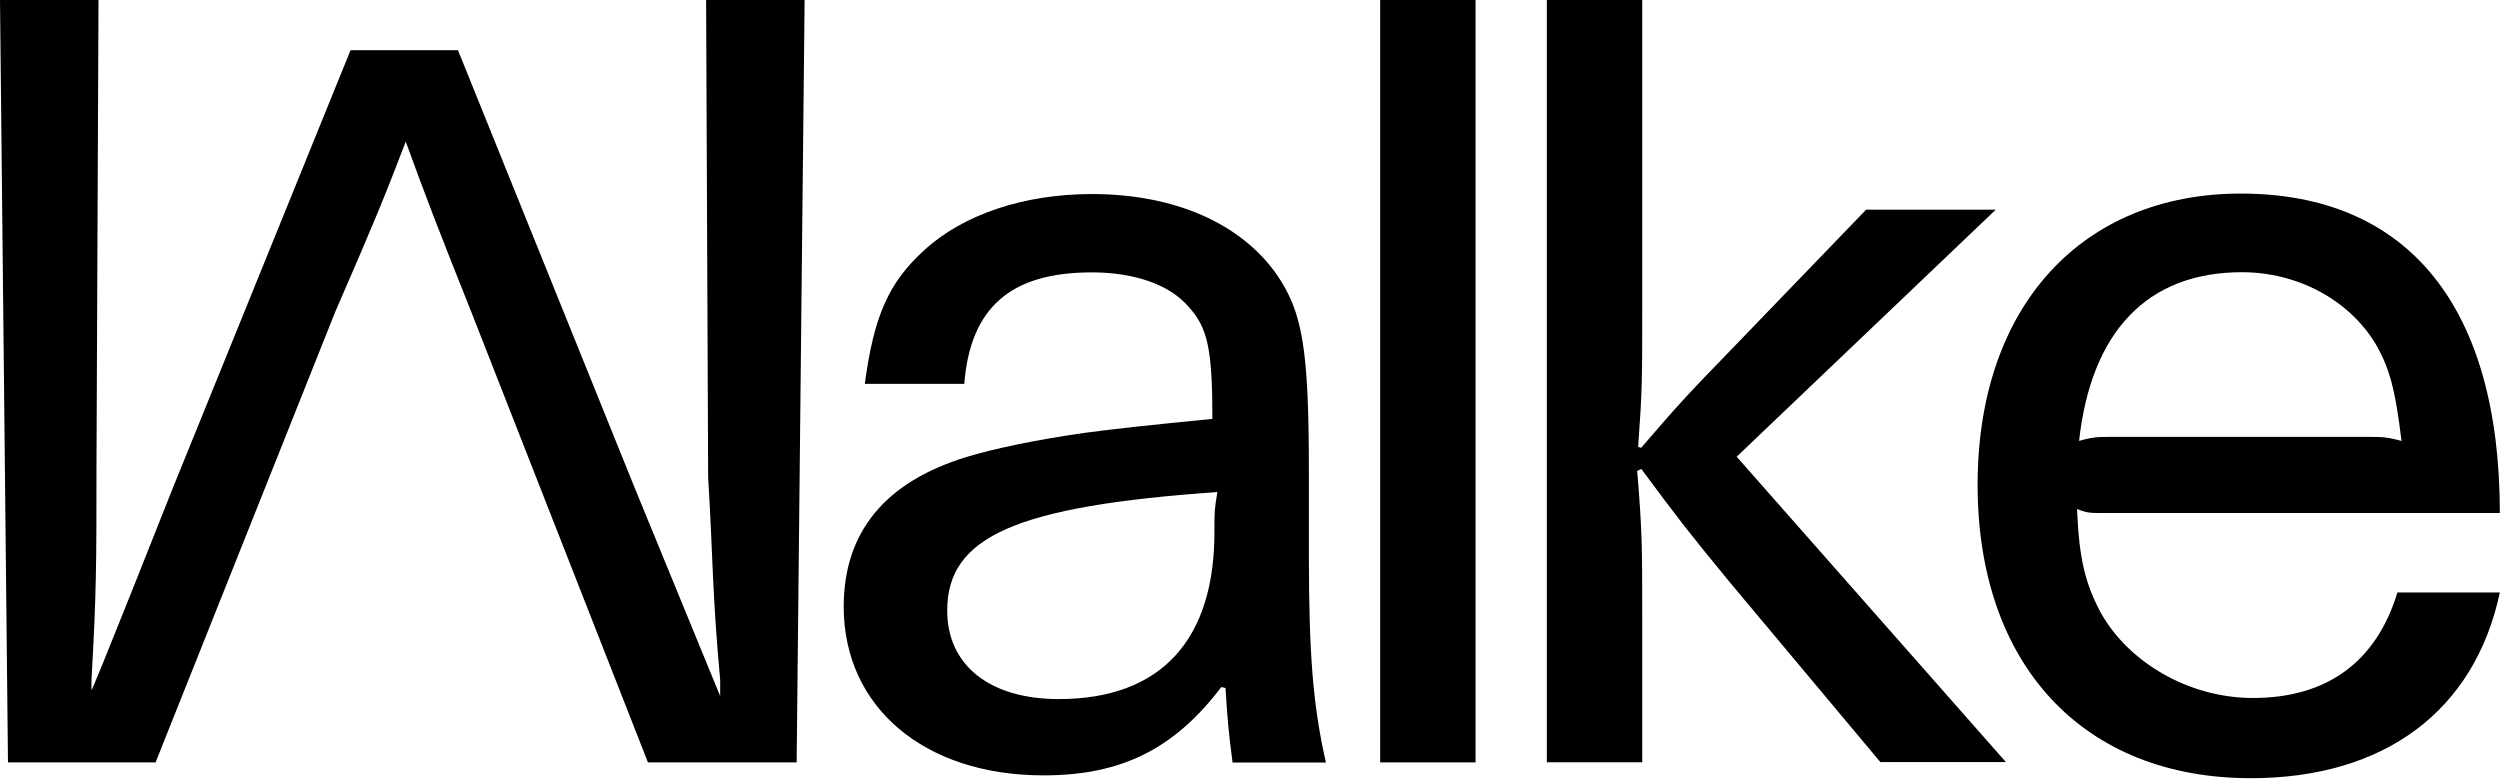 <?xml version="1.0" encoding="UTF-8"?><svg id="Ebene_2" xmlns="http://www.w3.org/2000/svg" viewBox="0 0 159.89 49.79"><g id="Ebene_1-2"><path d="M51.46,0l-.51,48.76h-9.51l-11.31-28.84c-2.18-5.46-2.89-7.32-4.18-10.86-1.35,3.53-2.12,5.4-4.5,10.86l-11.5,28.84H.51L0,0h6.3l-.13,30c0,5.85,0,7.97-.32,13.49v.64c-.06.39,5.2-12.91,5.2-12.91L22.42,3.21h6.87l11.31,28.01,5.46,13.3v-1.03c-.51-5.52-.45-7.64-.77-12.98l-.13-30.51h6.3Z"/><path d="M78.37,44l-.26-.06c-3.02,3.98-6.42,5.65-11.37,5.65-7.64,0-12.78-4.37-12.78-10.79,0-4.75,2.63-7.97,7.84-9.57,1.67-.51,4.37-1.09,7.52-1.54,1.93-.26,4.24-.51,8.22-.9,0-4.56-.32-5.85-1.54-7.19-1.22-1.41-3.47-2.18-6.17-2.18-5.2,0-7.77,2.25-8.16,7.13h-6.36c.58-4.37,1.54-6.49,3.79-8.54,2.51-2.31,6.42-3.6,10.73-3.6,5.27,0,9.51,1.86,11.82,5.14,1.67,2.44,2.06,4.75,2.06,12.72v5.14c0,6.42.26,9.7,1.09,13.36h-5.97c-.26-1.99-.32-2.63-.45-4.75ZM60.58,39.06c0,3.47,2.7,5.65,7.13,5.65,6.55,0,10.02-3.79,9.96-10.86,0-1.03,0-1.29.19-2.38-12.85.9-17.28,2.83-17.28,7.58Z"/><path d="M94.37,0v48.76h-6.1V0h6.1Z"/><path d="M105.03,0v20.04c0,4.18,0,4.95-.26,8.54l.19.06c2.38-2.76,2.96-3.4,5.78-6.3l8.61-8.93h8.29l-16.57,15.8,17.22,19.53h-8.03l-9.57-11.43c-2.7-3.28-3.34-4.11-5.72-7.32l-.26.13c.32,3.92.32,4.88.32,9.25v9.38h-6.1V0h6.1Z"/><path d="M132.84,32.57c.13,3.15.51,4.69,1.48,6.55,1.8,3.28,5.72,5.52,9.76,5.52,4.75,0,7.9-2.31,9.25-6.75h6.55c-1.61,7.58-7.39,11.88-15.93,11.88-10.73,0-17.47-7.26-17.47-18.76s6.75-18.63,16.83-18.63c10.73,0,16.57,7.26,16.57,20.43h-25.44c-.77,0-.96,0-1.61-.26ZM153.59,28.2c-.39-3.28-.77-4.69-1.67-6.23-1.73-2.83-5.01-4.56-8.54-4.56-6.04,0-9.64,3.79-10.41,10.79.9-.26,1.16-.26,2.25-.26h16.06c1.09,0,1.35,0,2.31.26Z"/></g></svg>